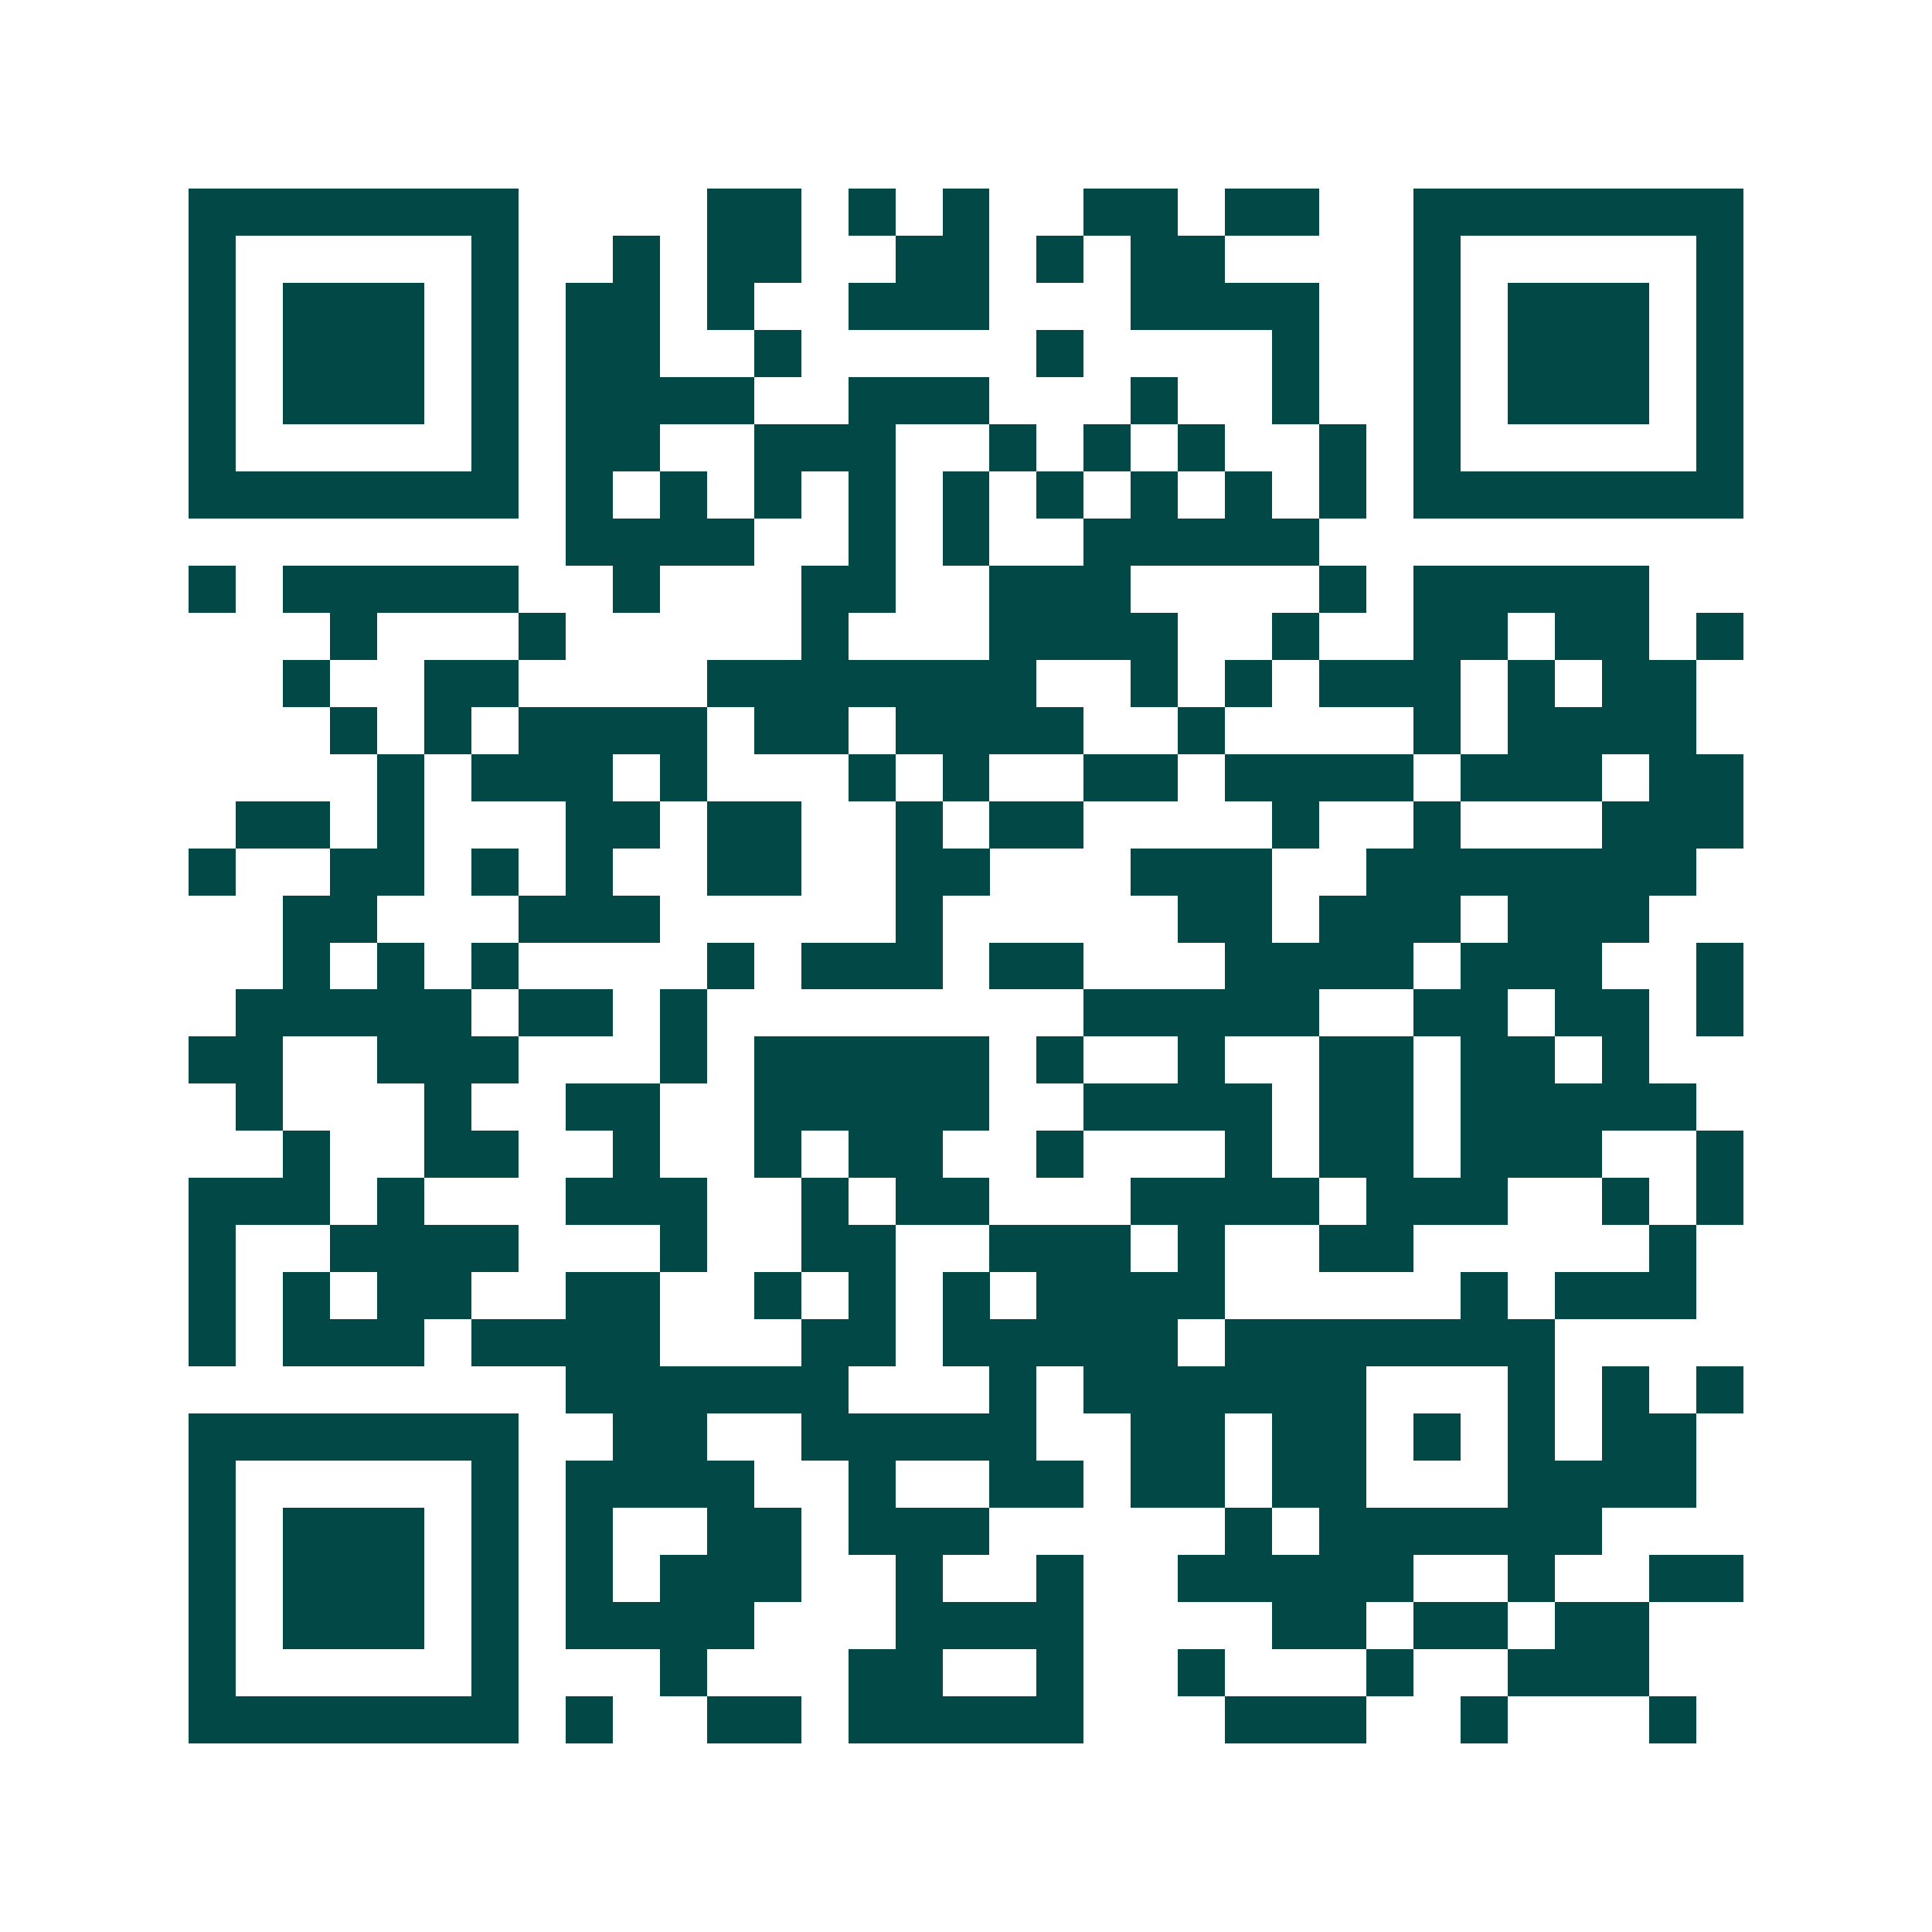 <svg xmlns="http://www.w3.org/2000/svg" width="200" height="200" viewBox="0 0 41 41" shape-rendering="crispEdges"><path fill="#ffffff" d="M0 0h41v41H0z"/><path stroke="#014847" d="M4 4.5h7m4 0h2m1 0h1m1 0h1m2 0h2m1 0h2m2 0h7M4 5.5h1m5 0h1m2 0h1m1 0h2m2 0h2m1 0h1m1 0h2m4 0h1m5 0h1M4 6.5h1m1 0h3m1 0h1m1 0h2m1 0h1m2 0h3m3 0h4m2 0h1m1 0h3m1 0h1M4 7.5h1m1 0h3m1 0h1m1 0h2m2 0h1m5 0h1m4 0h1m2 0h1m1 0h3m1 0h1M4 8.5h1m1 0h3m1 0h1m1 0h4m2 0h3m3 0h1m2 0h1m2 0h1m1 0h3m1 0h1M4 9.5h1m5 0h1m1 0h2m2 0h3m2 0h1m1 0h1m1 0h1m2 0h1m1 0h1m5 0h1M4 10.5h7m1 0h1m1 0h1m1 0h1m1 0h1m1 0h1m1 0h1m1 0h1m1 0h1m1 0h1m1 0h7M12 11.5h4m2 0h1m1 0h1m2 0h5M4 12.5h1m1 0h5m2 0h1m3 0h2m2 0h3m4 0h1m1 0h5M7 13.5h1m3 0h1m5 0h1m3 0h4m2 0h1m2 0h2m1 0h2m1 0h1M6 14.5h1m2 0h2m4 0h7m2 0h1m1 0h1m1 0h3m1 0h1m1 0h2M7 15.5h1m1 0h1m1 0h4m1 0h2m1 0h4m2 0h1m4 0h1m1 0h4M8 16.5h1m1 0h3m1 0h1m3 0h1m1 0h1m2 0h2m1 0h4m1 0h3m1 0h2M5 17.5h2m1 0h1m3 0h2m1 0h2m2 0h1m1 0h2m4 0h1m2 0h1m3 0h3M4 18.5h1m2 0h2m1 0h1m1 0h1m2 0h2m2 0h2m3 0h3m2 0h7M6 19.5h2m3 0h3m5 0h1m5 0h2m1 0h3m1 0h3M6 20.5h1m1 0h1m1 0h1m4 0h1m1 0h3m1 0h2m3 0h4m1 0h3m2 0h1M5 21.5h5m1 0h2m1 0h1m8 0h5m2 0h2m1 0h2m1 0h1M4 22.5h2m2 0h3m3 0h1m1 0h5m1 0h1m2 0h1m2 0h2m1 0h2m1 0h1M5 23.5h1m3 0h1m2 0h2m2 0h5m2 0h4m1 0h2m1 0h5M6 24.5h1m2 0h2m2 0h1m2 0h1m1 0h2m2 0h1m3 0h1m1 0h2m1 0h3m2 0h1M4 25.5h3m1 0h1m3 0h3m2 0h1m1 0h2m3 0h4m1 0h3m2 0h1m1 0h1M4 26.5h1m2 0h4m3 0h1m2 0h2m2 0h3m1 0h1m2 0h2m5 0h1M4 27.5h1m1 0h1m1 0h2m2 0h2m2 0h1m1 0h1m1 0h1m1 0h4m5 0h1m1 0h3M4 28.5h1m1 0h3m1 0h4m3 0h2m1 0h5m1 0h7M12 29.5h6m3 0h1m1 0h6m3 0h1m1 0h1m1 0h1M4 30.5h7m2 0h2m2 0h5m2 0h2m1 0h2m1 0h1m1 0h1m1 0h2M4 31.5h1m5 0h1m1 0h4m2 0h1m2 0h2m1 0h2m1 0h2m3 0h4M4 32.5h1m1 0h3m1 0h1m1 0h1m2 0h2m1 0h3m5 0h1m1 0h6M4 33.5h1m1 0h3m1 0h1m1 0h1m1 0h3m2 0h1m2 0h1m2 0h5m2 0h1m2 0h2M4 34.5h1m1 0h3m1 0h1m1 0h4m3 0h4m4 0h2m1 0h2m1 0h2M4 35.5h1m5 0h1m3 0h1m3 0h2m2 0h1m2 0h1m3 0h1m2 0h3M4 36.5h7m1 0h1m2 0h2m1 0h5m3 0h3m2 0h1m3 0h1"/></svg>

